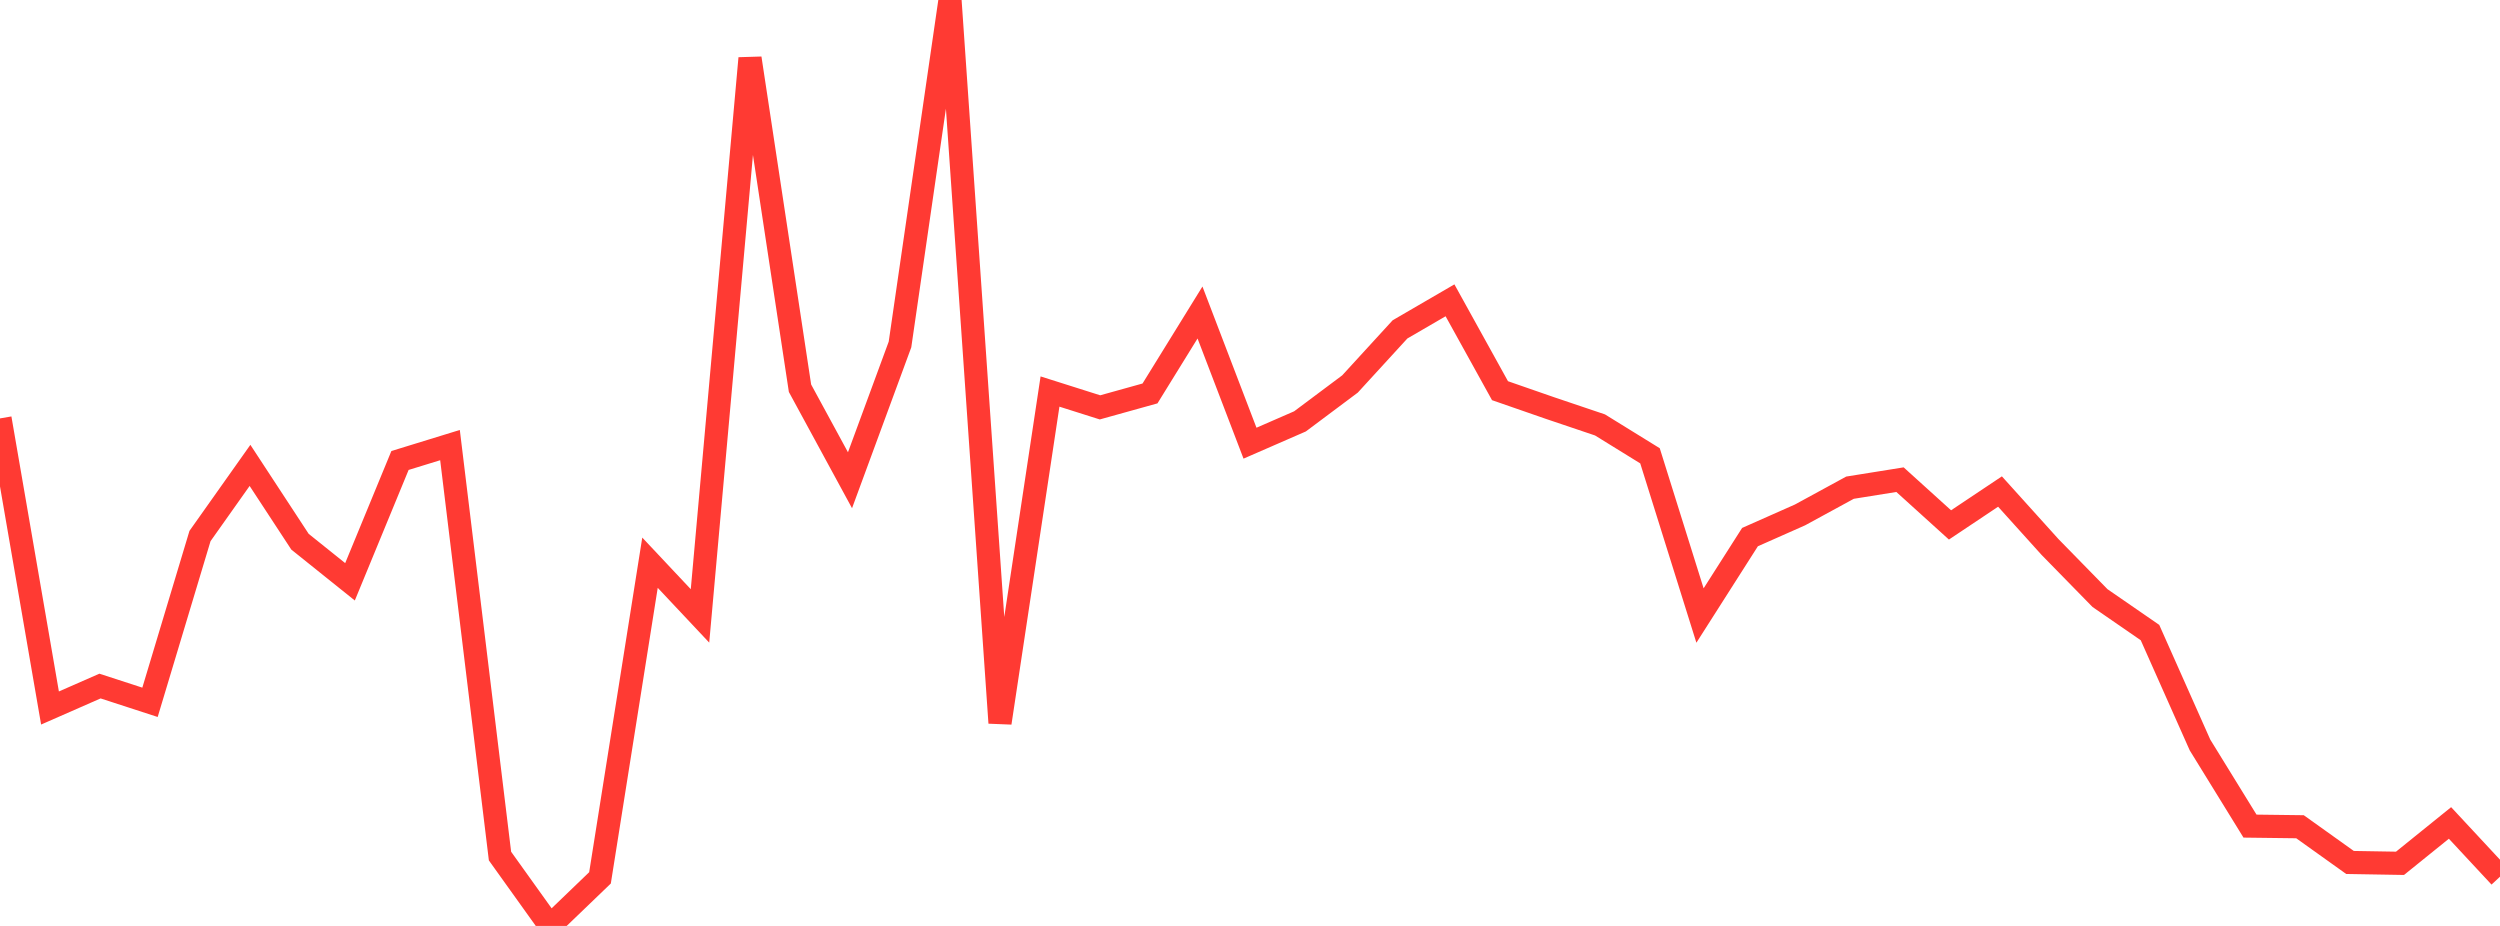 <?xml version="1.0" standalone="no"?>
<!DOCTYPE svg PUBLIC "-//W3C//DTD SVG 1.1//EN" "http://www.w3.org/Graphics/SVG/1.1/DTD/svg11.dtd">

<svg width="135" height="50" viewBox="0 0 135 50" preserveAspectRatio="none" 
  xmlns="http://www.w3.org/2000/svg"
  xmlns:xlink="http://www.w3.org/1999/xlink">


<polyline points="0.0, 22.594 2.7, 38.232 5.4, 37.047 8.1, 37.925 10.8, 28.945 13.5, 25.131 16.2, 29.253 18.9, 31.418 21.6, 24.866 24.3, 24.035 27.0, 46.228 29.7, 50.0 32.4, 47.404 35.1, 30.386 37.8, 33.259 40.5, 3.145 43.2, 20.964 45.9, 25.933 48.6, 18.601 51.3, 0.0 54.0, 39.036 56.7, 21.143 59.4, 21.998 62.1, 21.246 64.8, 16.875 67.5, 23.932 70.2, 22.754 72.9, 20.735 75.6, 17.787 78.3, 16.217 81.0, 21.097 83.7, 22.035 86.4, 22.946 89.1, 24.614 91.8, 33.239 94.5, 29.003 97.2, 27.806 99.9, 26.335 102.6, 25.902 105.3, 28.346 108.0, 26.543 110.7, 29.536 113.4, 32.296 116.1, 34.159 118.8, 40.229 121.5, 44.61 124.2, 44.644 126.9, 46.573 129.6, 46.619 132.3, 44.439 135.0, 47.342" fill="none" stroke="#ff3a33" stroke-width="1.25"/>

</svg>